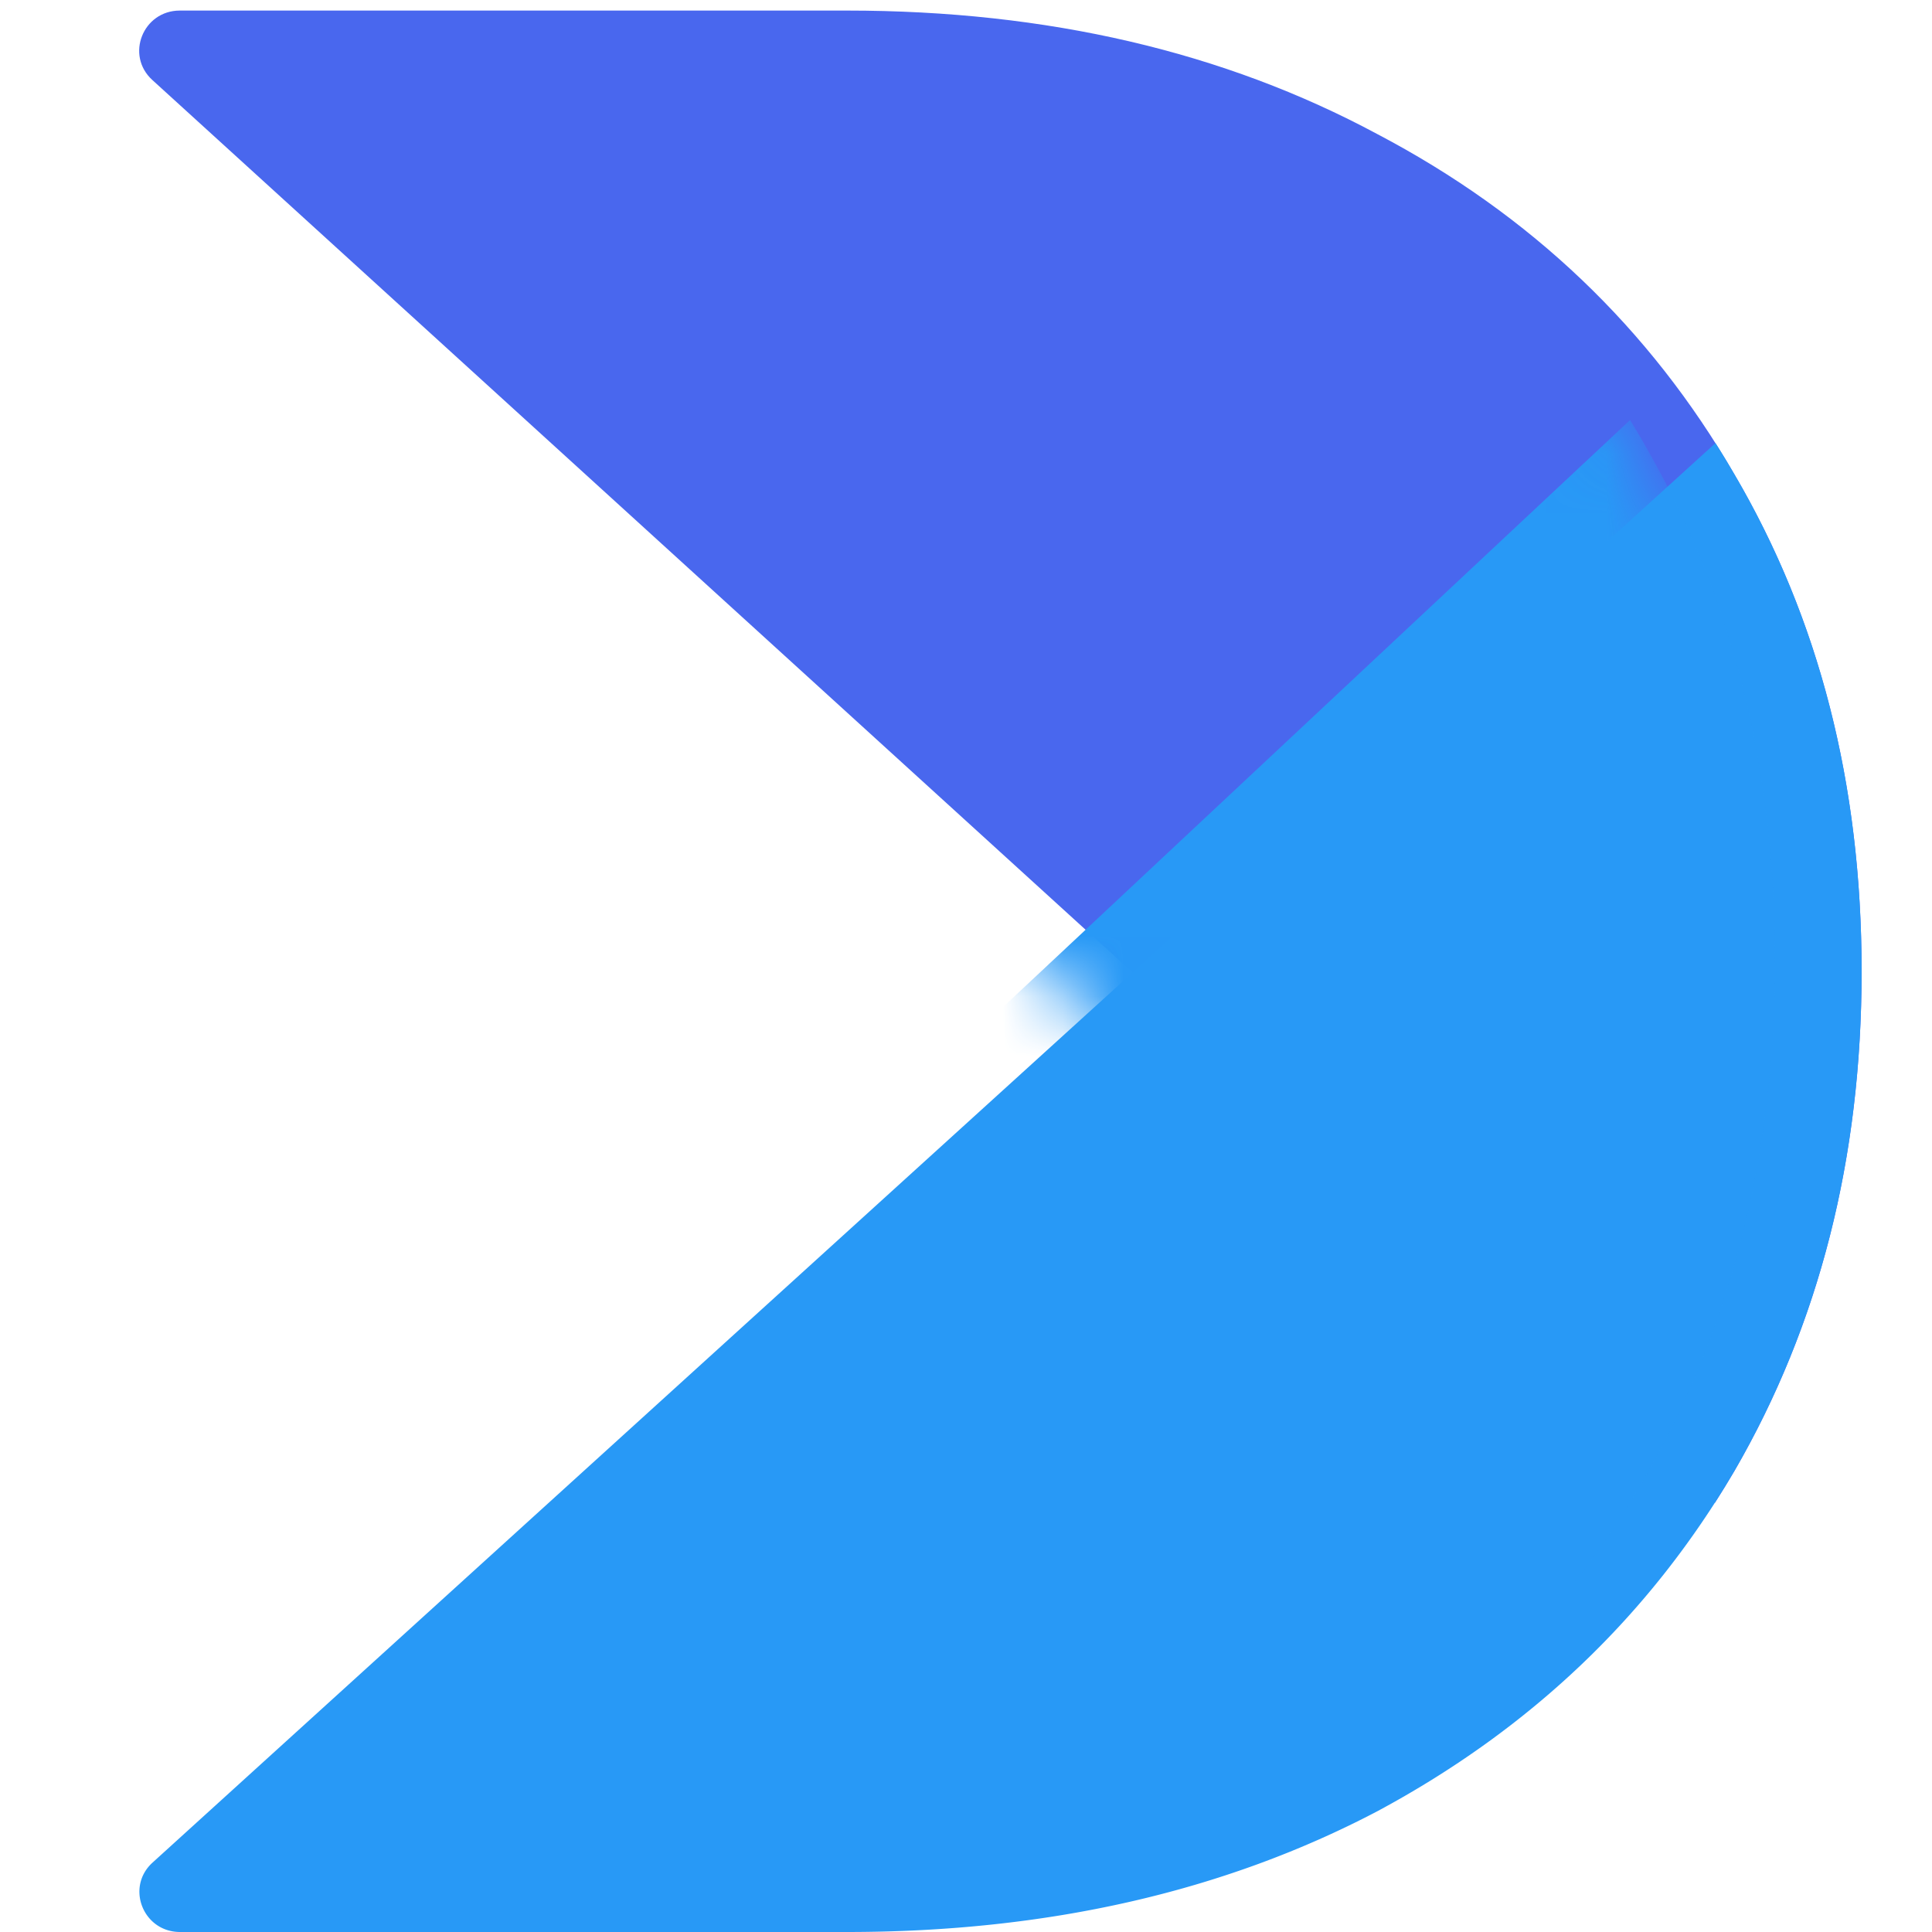 <svg xmlns="http://www.w3.org/2000/svg" width="32" height="32" fill="none"><path fill="#4967EE" fill-rule="evenodd" d="M28.404 24.89 2.523 1.325c-.45-.41-.156-1.15.456-1.15H14.03c3.316 0 6.244.682 8.783 2.046 2.54 1.334 4.511 3.213 5.915 5.638 1.404 2.394 2.106 5.137 2.106 8.23 0 3.09-.702 5.85-2.106 8.274-.105.179-.213.355-.324.529Z" clip-rule="evenodd"/><path fill="#2899F6" fill-rule="evenodd" d="M2.527 30.85c-.45.408-.157 1.15.455 1.15H14.03c3.316 0 6.244-.667 8.783-2 2.54-1.364 4.511-3.244 5.915-5.638 1.404-2.425 2.106-5.183 2.106-8.275 0-3.092-.702-5.835-2.106-8.23a15.284 15.284 0 0 0-.314-.518L2.527 30.85Z" clip-rule="evenodd"/><mask id="a" width="29" height="26" x="2" y="0" maskUnits="userSpaceOnUse" style="mask-type:alpha"><path fill="#4967EE" fill-rule="evenodd" d="M27.884 25.217 2.216 1.174C1.77.756 2.06 0 2.668 0h10.961c3.289 0 6.193.696 8.71 2.087 2.52 1.361 4.475 3.278 5.867 5.752 1.393 2.444 2.09 5.242 2.09 8.396 0 3.155-.697 5.969-2.09 8.443-.104.183-.211.363-.322.54Z" clip-rule="evenodd"/></mask><g filter="url(#b)" mask="url(#a)"><path fill="#2899F6" fill-rule="evenodd" d="M2.216 30.997c-.446.418-.155 1.177.452 1.177h10.96c3.288 0 6.192-.682 8.711-2.046 2.519-1.395 4.475-3.316 5.867-5.765 1.393-2.48 2.09-5.3 2.09-8.461 0-3.162-.697-5.967-2.09-8.415-.1-.18-.205-.357-.311-.53L2.216 30.997Z" clip-rule="evenodd"/></g><defs><filter id="b" width="33.672" height="30.594" x="-1.585" y="4.268" color-interpolation-filters="sRGB" filterUnits="userSpaceOnUse"><feFlood flood-opacity="0" result="BackgroundImageFix"/><feColorMatrix in="SourceAlpha" result="hardAlpha" values="0 0 0 0 0 0 0 0 0 0 0 0 0 0 0 0 0 0 127 0"/><feOffset dx="-.896"/><feGaussianBlur stdDeviation="1.344"/><feColorMatrix values="0 0 0 0 0 0 0 0 0 0 0 0 0 0 0 0 0 0 0.4 0"/><feBlend in2="BackgroundImageFix" result="effect1_dropShadow_62_2093"/><feBlend in="SourceGraphic" in2="effect1_dropShadow_62_2093" result="shape"/></filter></defs></svg>
